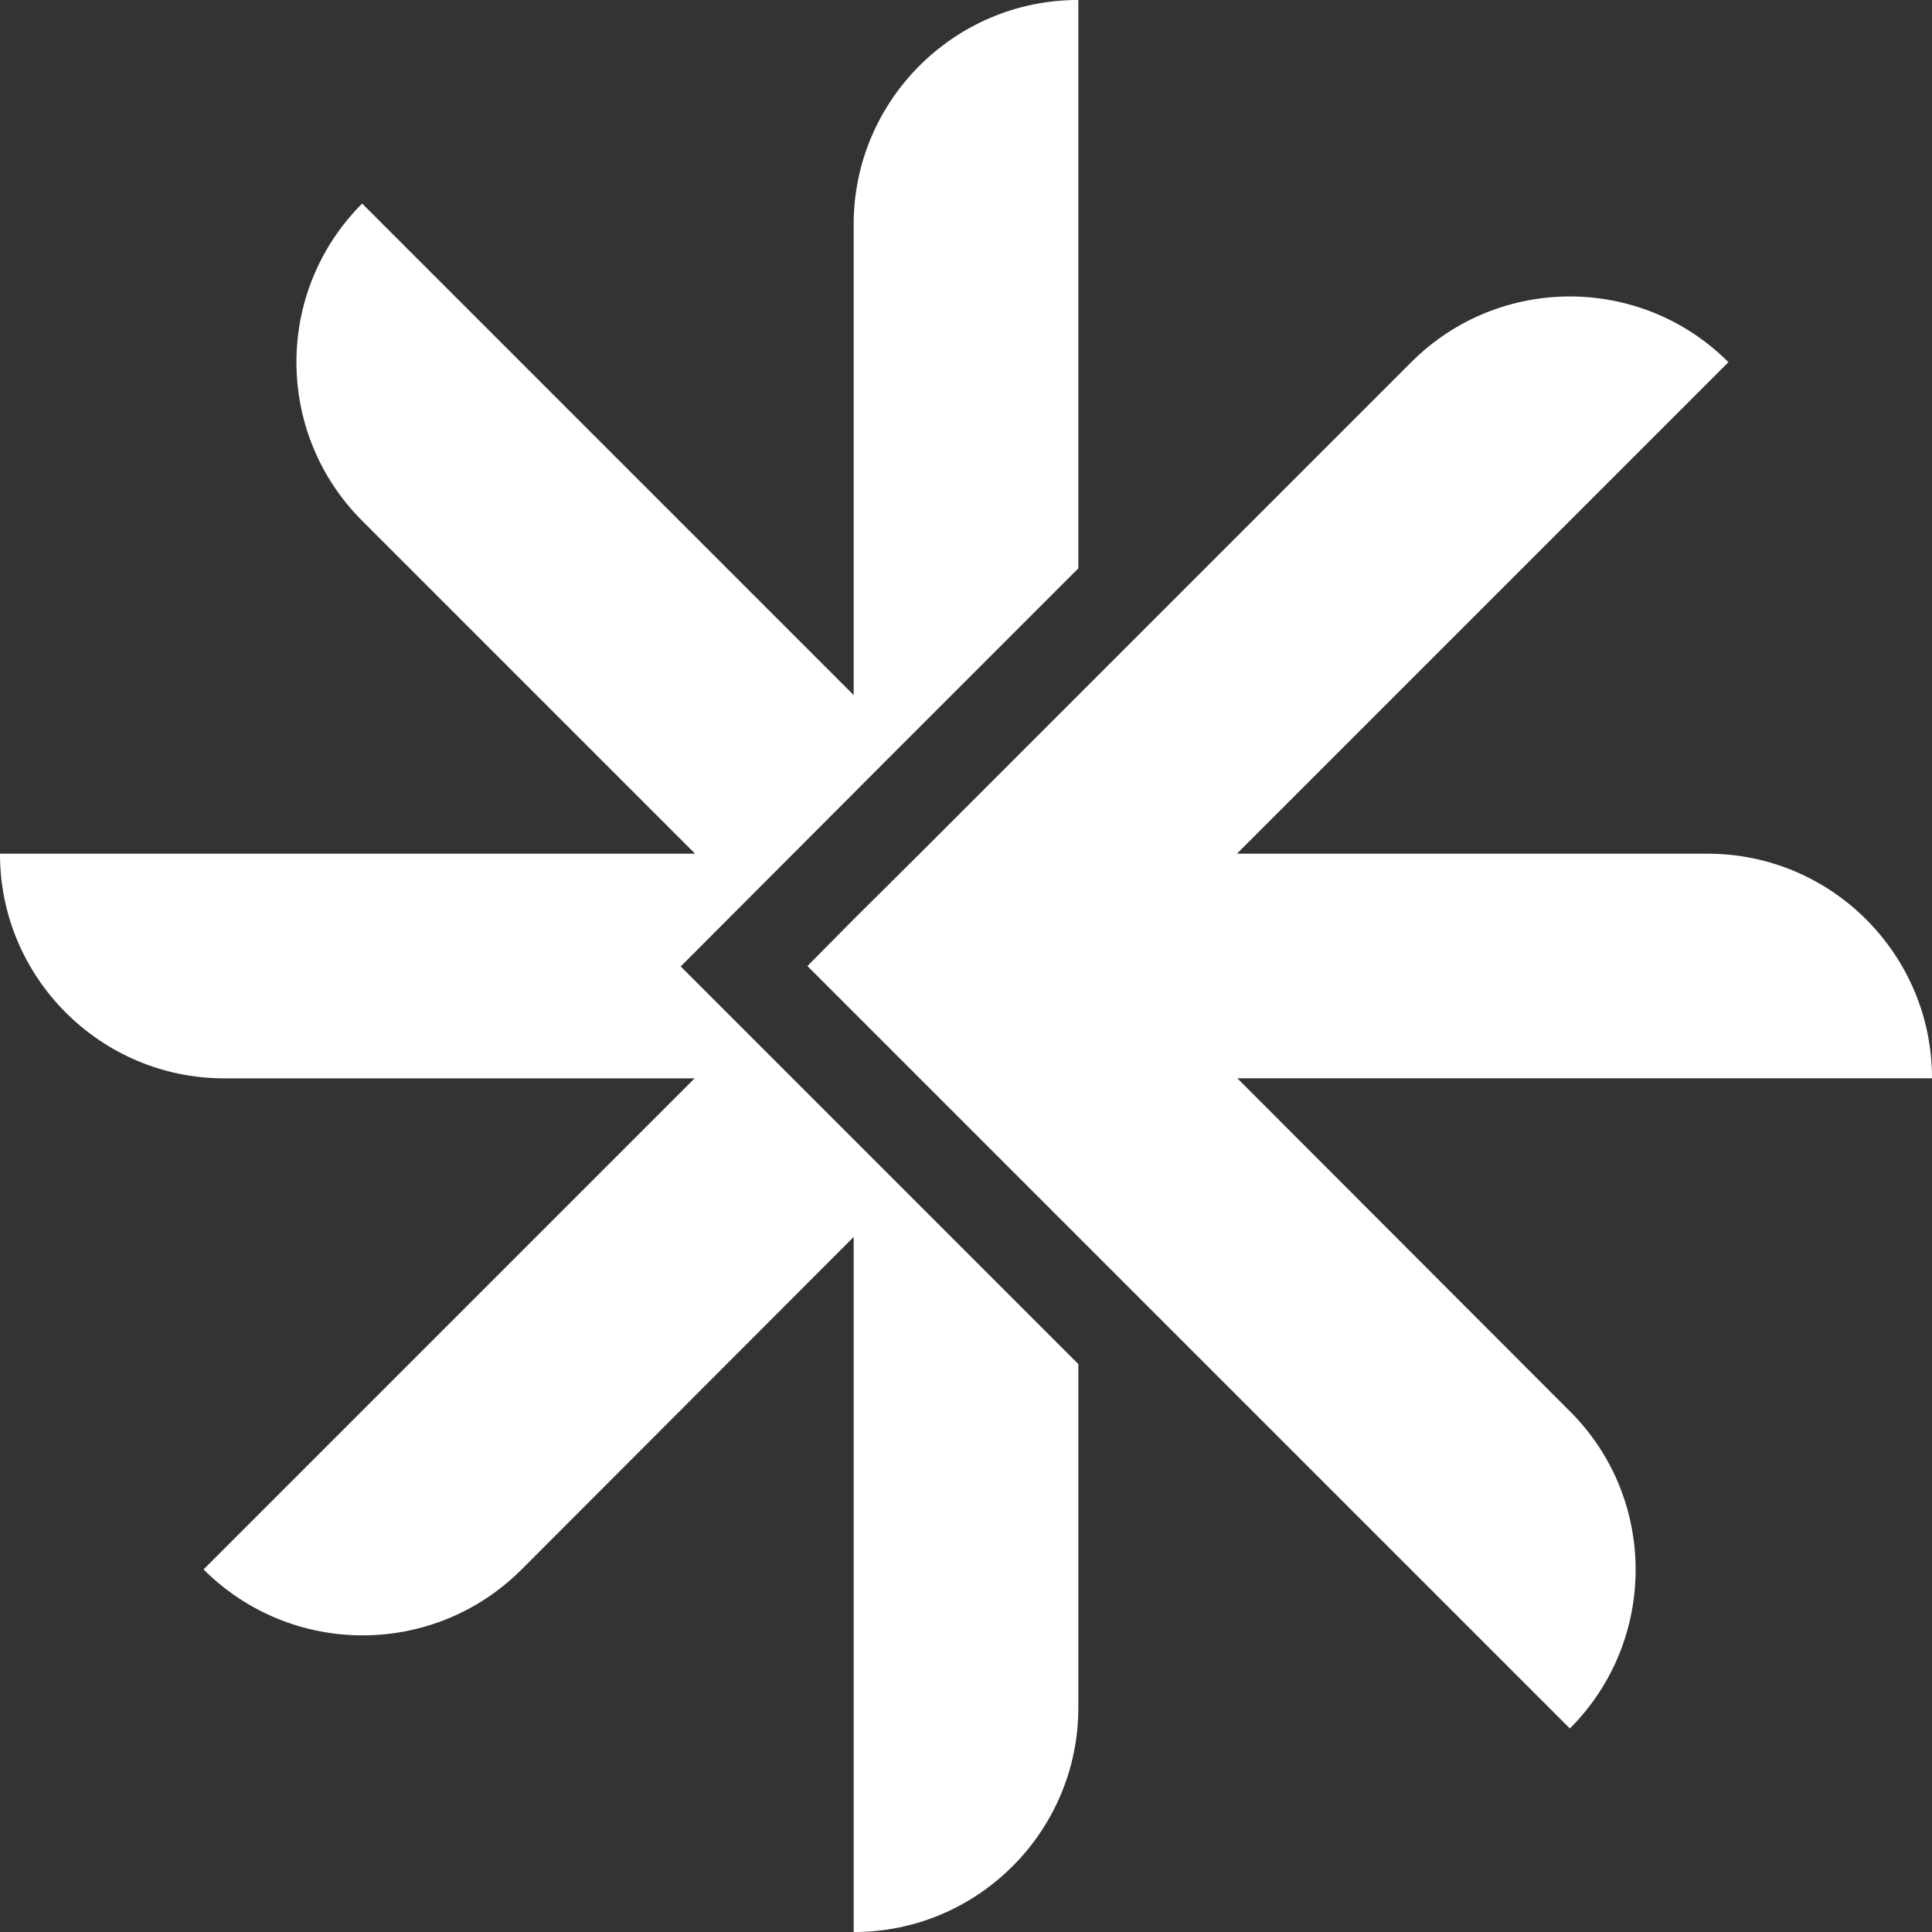 <?xml version="1.0" encoding="UTF-8"?>
<svg id="Layer_2" data-name="Layer 2" xmlns="http://www.w3.org/2000/svg" viewBox="0 0 1028 1028">
  <rect x="0" y="0" width="1028" height="1028" fill="#333333" stroke="none"/>
  <defs>
    <style>
      .cls-1 {
        stroke-width: 0px;
        fill:#ffffff;
      }
    </style>
  </defs>
  <g id="Layer_1-2">
    <g>
      <path class="cls-1" d="m480.29,395.9l-118.1,118.34,211.58,211.58v182.89c0,65.74-53.55,119.3-119.3,119.3h-.24v-369.84l-176.91,177.15c-46.86,46.62-122.4,46.38-169.02-.24l261.3-261.3H119.3c-65.74,0-119.3-53.55-119.3-119.3v-.24h369.84l-177.15-177.15c-46.62-46.62-46.62-122.16,0-168.78l261.54,261.54V119.3c0-65.74,53.55-119.3,119.3-119.3h.24v302.42l-93.47,93.48Z"/>
      <path class="cls-1" d="m1028,573.77h-369.6l176.91,177.15c46.62,46.38,46.62,121.93.24,168.55l-.24.24-261.54-261.54-144.16-144.16,24.62-24.86,35.14-34.9,261.54-261.54c46.62-46.62,122.17-46.62,168.78,0l-261.54,261.54h250.54c65.74,0,119.3,53.55,119.3,119.3v.24Z"/>
    </g>
  </g>
</svg>